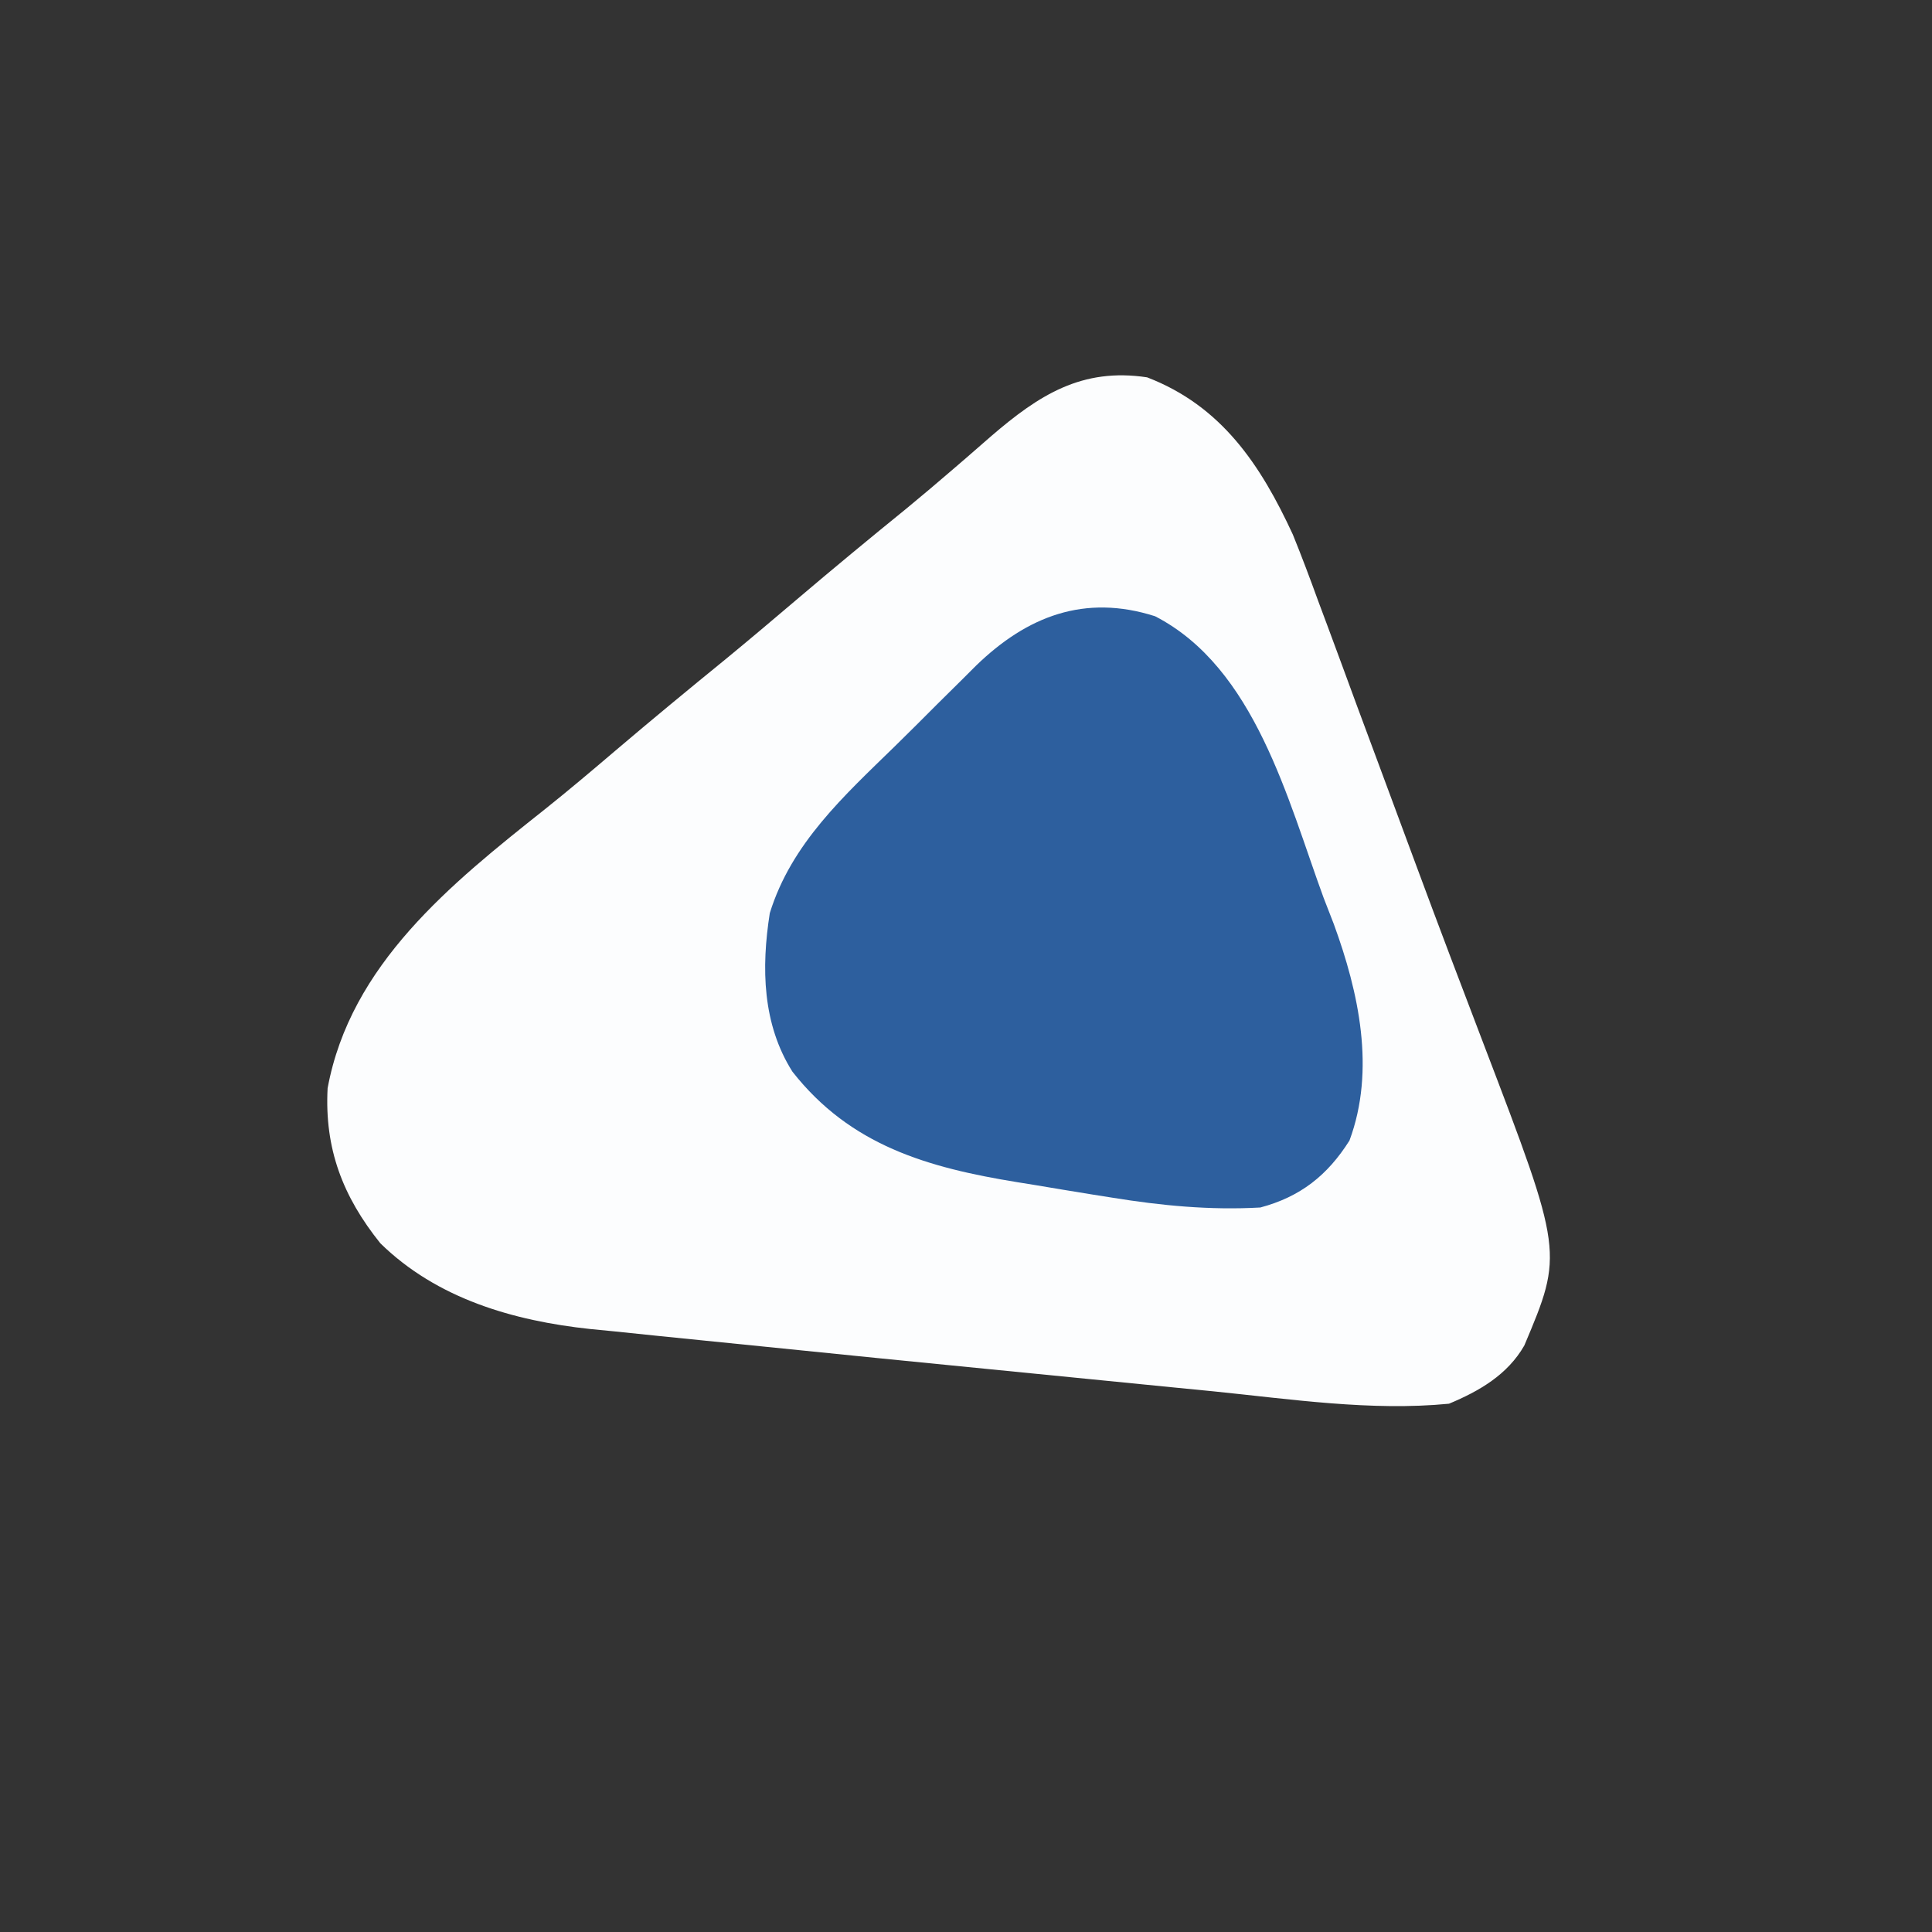 <?xml version="1.0" encoding="UTF-8"?>
<svg version="1.1" xmlns="http://www.w3.org/2000/svg" width="256" height="256">
<rect width="100%" height="100%" fill="#333333" stroke="none"/>
<!-- <path d="M0 0 C0.70787659 0.00215515 1.41575317 0.0043103 2.14508057 0.00653076 C12.46529218 0.05697852 22.25394223 0.42670066 32.25 3.3125 C32.93562012 3.50054199 33.62124023 3.68858398 34.32763672 3.88232422 C56.43274119 10.05016358 74.62191185 21.67626272 91.25 37.3125 C91.84039062 37.8384375 92.43078125 38.364375 93.0390625 38.90625 C109.16854492 53.88908675 119.50811578 75.37700955 125.25 96.3125 C125.75853516 98.07400391 125.75853516 98.07400391 126.27734375 99.87109375 C131.04494018 119.93015155 130.12549773 144.61416849 124.25 164.3125 C124.04632813 164.99586426 123.84265625 165.67922852 123.6328125 166.38330078 C113.27471781 199.55957473 90.37291414 226.15658026 60 242.5625 C51.05495596 247.2189841 41.9644306 250.64816615 32.25 253.3125 C31.07566406 253.65152344 29.90132812 253.99054688 28.69140625 254.33984375 C10.34298509 258.70085951 -13.6592016 258.53520031 -31.75 253.3125 C-32.43562012 253.12445801 -33.12124023 252.93641602 -33.82763672 252.74267578 C-55.29149382 246.75375938 -73.60714238 235.56145345 -89.75 220.3125 C-90.50023437 219.62671875 -91.25046875 218.9409375 -92.0234375 218.234375 C-113.94593567 197.46569252 -126.92291035 166.81646438 -128.12890625 136.859375 C-128.46980226 122.01449023 -127.91327285 107.64628154 -123.75 93.3125 C-123.54101074 92.58466309 -123.33202148 91.85682617 -123.11669922 91.10693359 C-116.89764263 70.22301549 -105.60087118 53.10671145 -90.75 37.3125 C-89.88568359 36.33410156 -89.88568359 36.33410156 -89.00390625 35.3359375 C-66.65263374 11.14280067 -32.1391416 -0.17609715 0 0 Z " fill="#157DFB" transform="translate(127.75,-0.3125)"/> -->
<path d="M0 0 C9.842 3.785 15.019 11.556 19.307 20.826 C20.494 23.746 21.597 26.685 22.672 29.648 C23.077 30.732 23.481 31.816 23.898 32.932 C25.194 36.409 26.472 39.892 27.75 43.375 C28.639 45.769 29.528 48.162 30.419 50.555 C32.164 55.244 33.903 59.935 35.638 64.628 C38.582 72.585 41.596 80.513 44.625 88.438 C55.155 116.009 55.155 116.009 49.984 128.277 C47.77 132.153 44.019 134.325 40 136 C29.684 137.007 19.016 135.393 8.742 134.355 C6.987 134.183 5.232 134.011 3.477 133.839 C-0.193 133.479 -3.863 133.114 -7.532 132.747 C-12.149 132.284 -16.766 131.828 -21.384 131.375 C-31.023 130.429 -40.659 129.464 -50.294 128.479 C-53.304 128.172 -56.314 127.868 -59.324 127.569 C-63.084 127.195 -66.843 126.806 -70.602 126.414 C-71.659 126.311 -72.717 126.207 -73.807 126.101 C-83.962 125.011 -94.097 122.095 -101.602 114.742 C-106.588 108.53 -109.01 102.208 -108.59 94.199 C-105.562 77.778 -92.217 67.086 -79.812 57.242 C-76.653 54.723 -73.575 52.121 -70.5 49.5 C-65.651 45.378 -60.748 41.33 -55.812 37.312 C-52.682 34.739 -49.588 32.124 -46.5 29.5 C-41.657 25.384 -36.764 21.337 -31.828 17.332 C-29.754 15.621 -27.706 13.894 -25.672 12.137 C-25.103 11.647 -24.534 11.157 -23.947 10.652 C-22.853 9.708 -21.763 8.759 -20.678 7.805 C-14.328 2.334 -8.635 -1.31 0 0 Z " fill="#FCFDFE" transform="translate(152,50)"/>
<path d="M0 0 C13.259 6.836 17.574 24.341 22.32 37.281 C22.77 38.441 23.22 39.6 23.684 40.795 C26.987 49.826 29.236 60.1 25.758 69.469 C22.841 74.096 19.238 76.932 13.945 78.344 C7.273 78.719 0.836 78.099 -5.742 77.031 C-6.605 76.894 -7.468 76.758 -8.357 76.617 C-10.925 76.203 -13.49 75.775 -16.055 75.344 C-17.151 75.168 -17.151 75.168 -18.269 74.988 C-30.149 73.056 -40.38 70.129 -48.055 60.344 C-52.038 54.047 -52.191 46.602 -51.055 39.344 C-48.194 30.088 -41.208 23.794 -34.471 17.219 C-32.61 15.4 -30.772 13.56 -28.936 11.717 C-27.749 10.54 -26.561 9.365 -25.371 8.191 C-24.827 7.648 -24.283 7.104 -23.723 6.544 C-16.968 -0.006 -9.325 -2.978 0 0 Z " fill="#2d5f9e" transform="translate(153.055,81.656)"/>
</svg>
